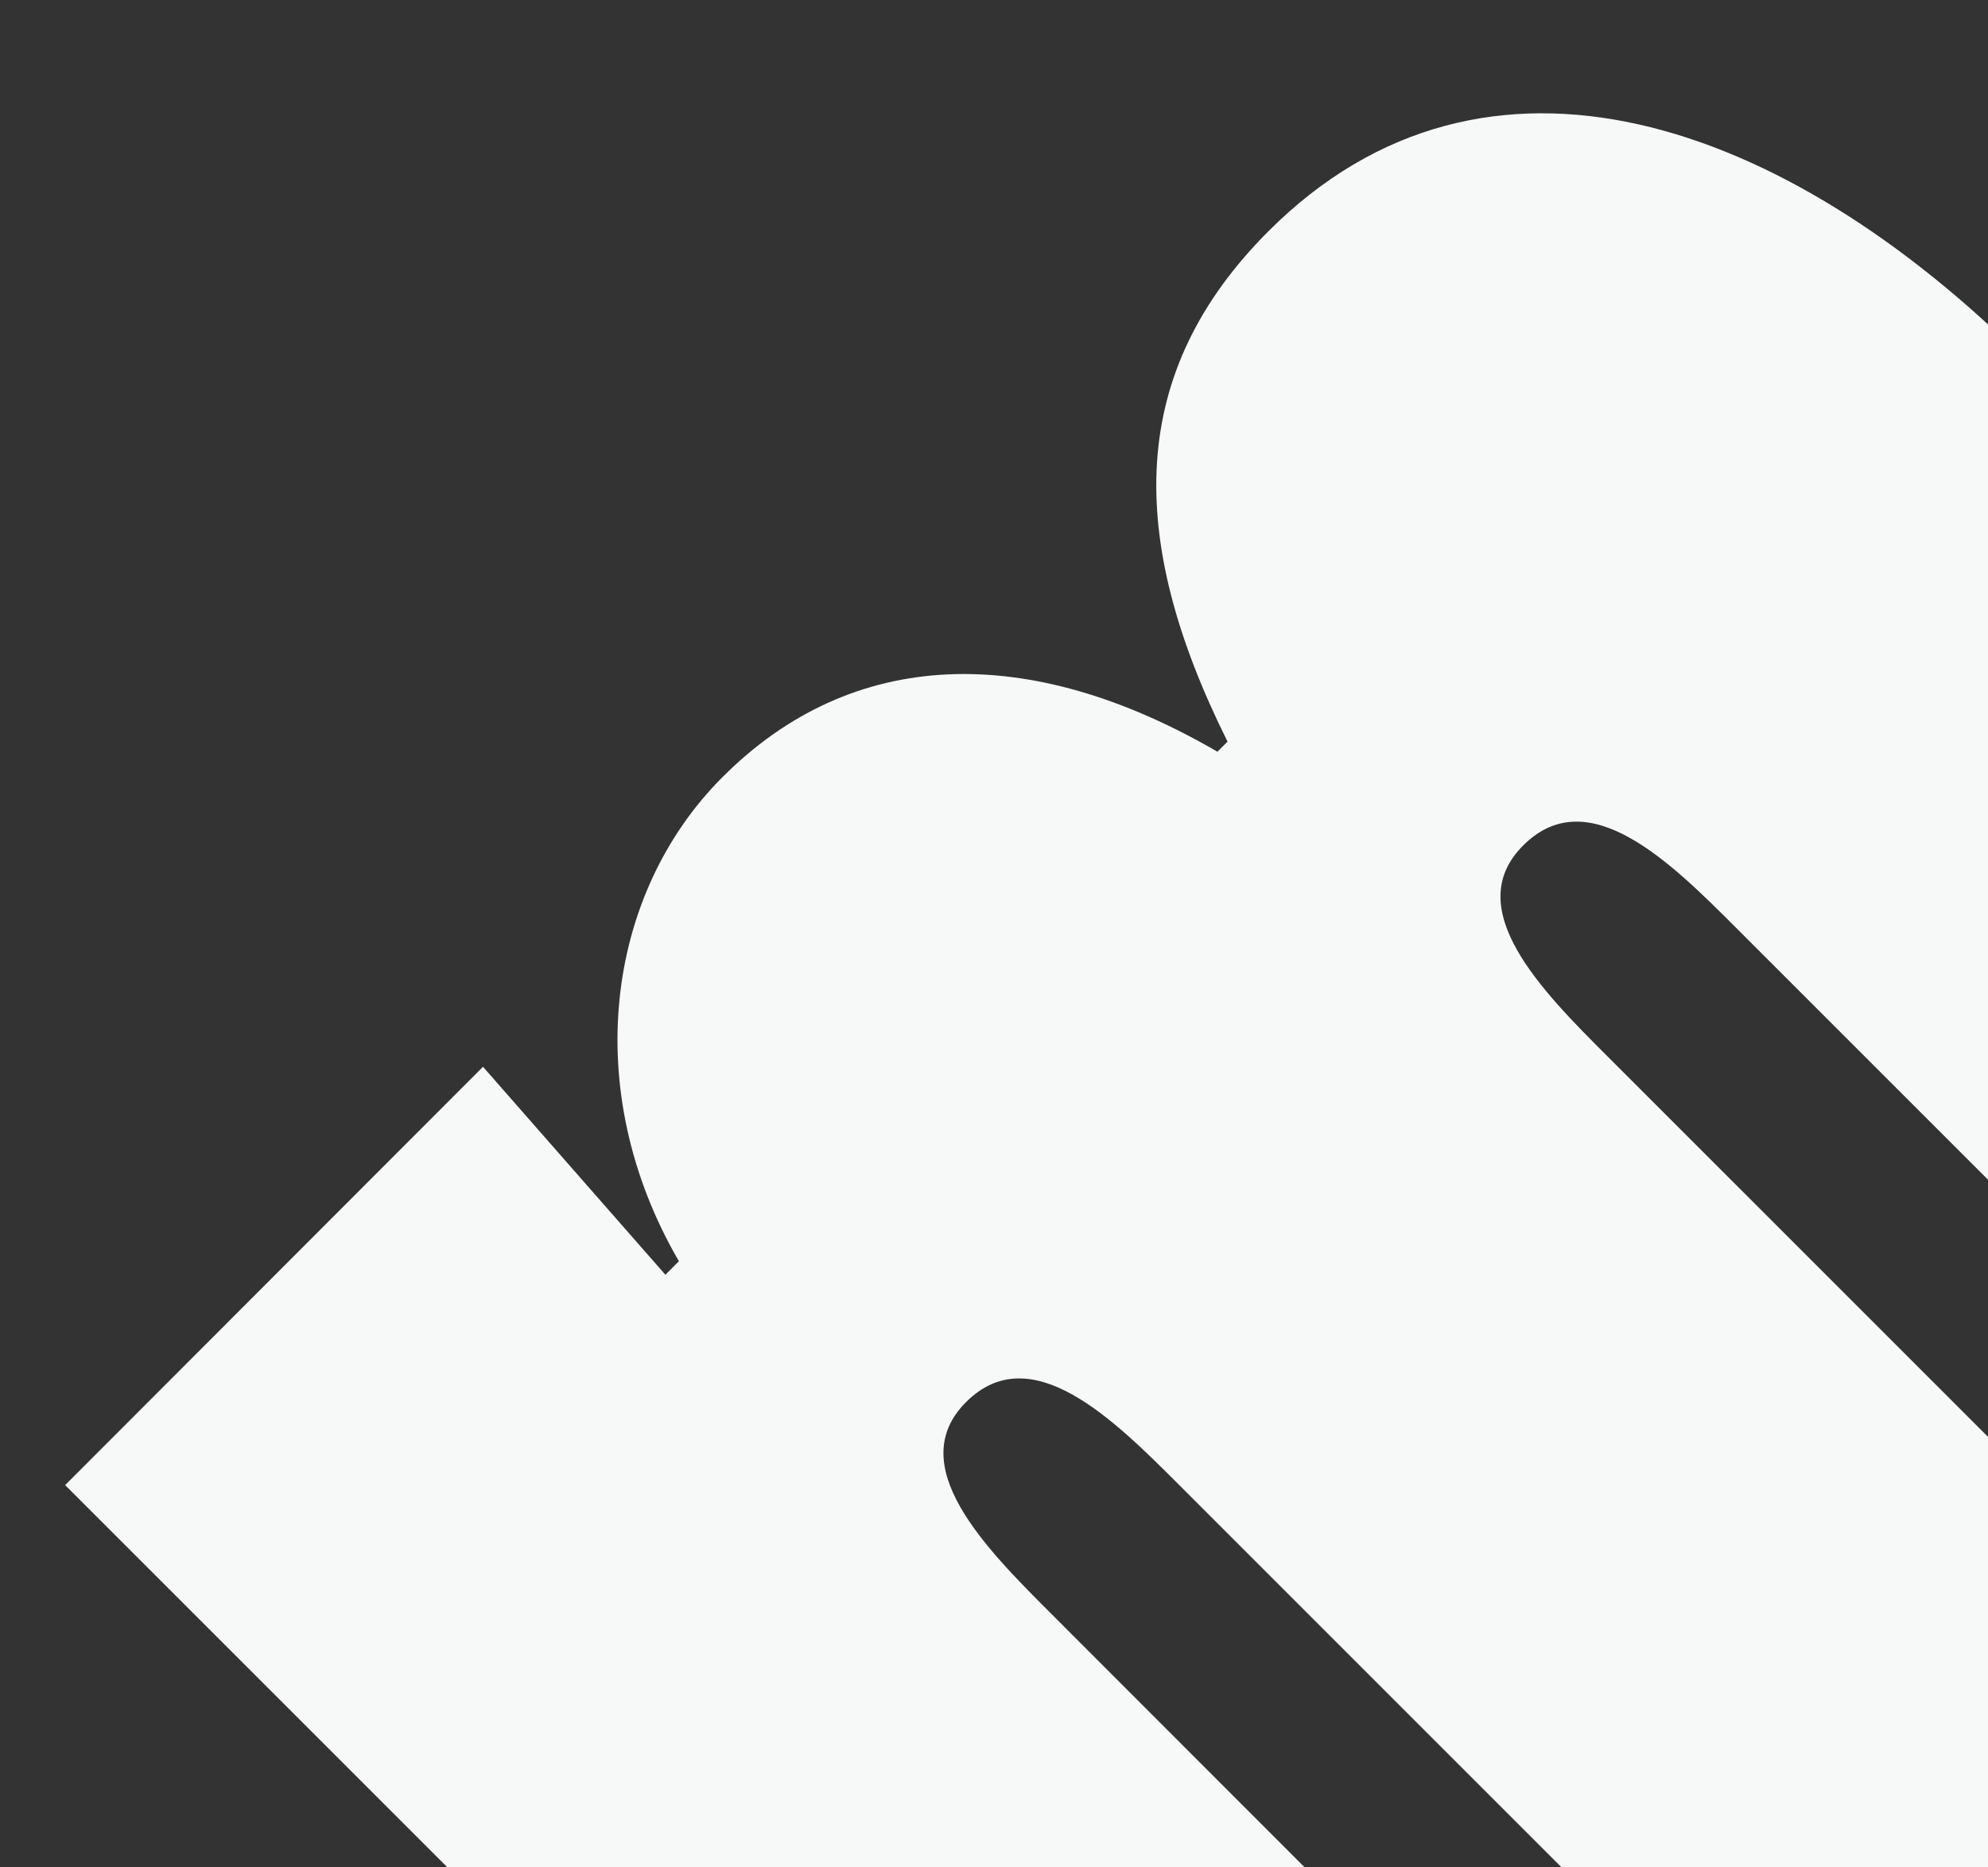 <?xml version="1.0" encoding="utf-8"?>
<!-- Generator: Adobe Illustrator 19.2.1, SVG Export Plug-In . SVG Version: 6.00 Build 0)  -->
<svg version="1.1" id="Layer_1" xmlns="http://www.w3.org/2000/svg" xmlns:xlink="http://www.w3.org/1999/xlink" x="0px" y="0px"
	 viewBox="0 0 412 387" enable-background="new 0 0 412 387" xml:space="preserve">
<rect x="0" y="0" width="412" height="387" fill="#333333" stroke="none"/>
<g>
	<defs>
		<rect id="SVGID_1_" x="0.9" y="1.3" width="411.1" height="385.7"/>
	</defs>
	<clipPath id="SVGID_2_">
		<use xlink:href="#SVGID_1_"  overflow="visible"/>
	</clipPath>
	<path clip-path="url(#SVGID_2_)" fill="#F7F8F8" d="M100.1,221.1l-86.6,86.7l258.6,258.6l88.8-88.8L217.7,334.3
		c-13.4-13.4-30.6-30.6-17.5-43.7c13.5-13.5,30.7,3.7,44.1,17.1l143.2,143.2l88.8-88.8L333.1,218.9c-13.4-13.4-30.6-30.6-17.4-43.7
		c13.5-13.5,30.7,3.7,44.1,17.1l143.2,143.2l88.8-88.8l-172-172C370.1,25.1,308,2.8,262.9,47.9c-29.1,29.1-29.7,63.3-8.5,105.8
		l-2.1,2.1c-39.2-22.8-75.7-21.7-102.6,5.3c-24.2,24.2-29.6,64.9-9,100.3l-2.8,2.8L100.1,221.1L100.1,221.1z"/>
</g>
</svg>
